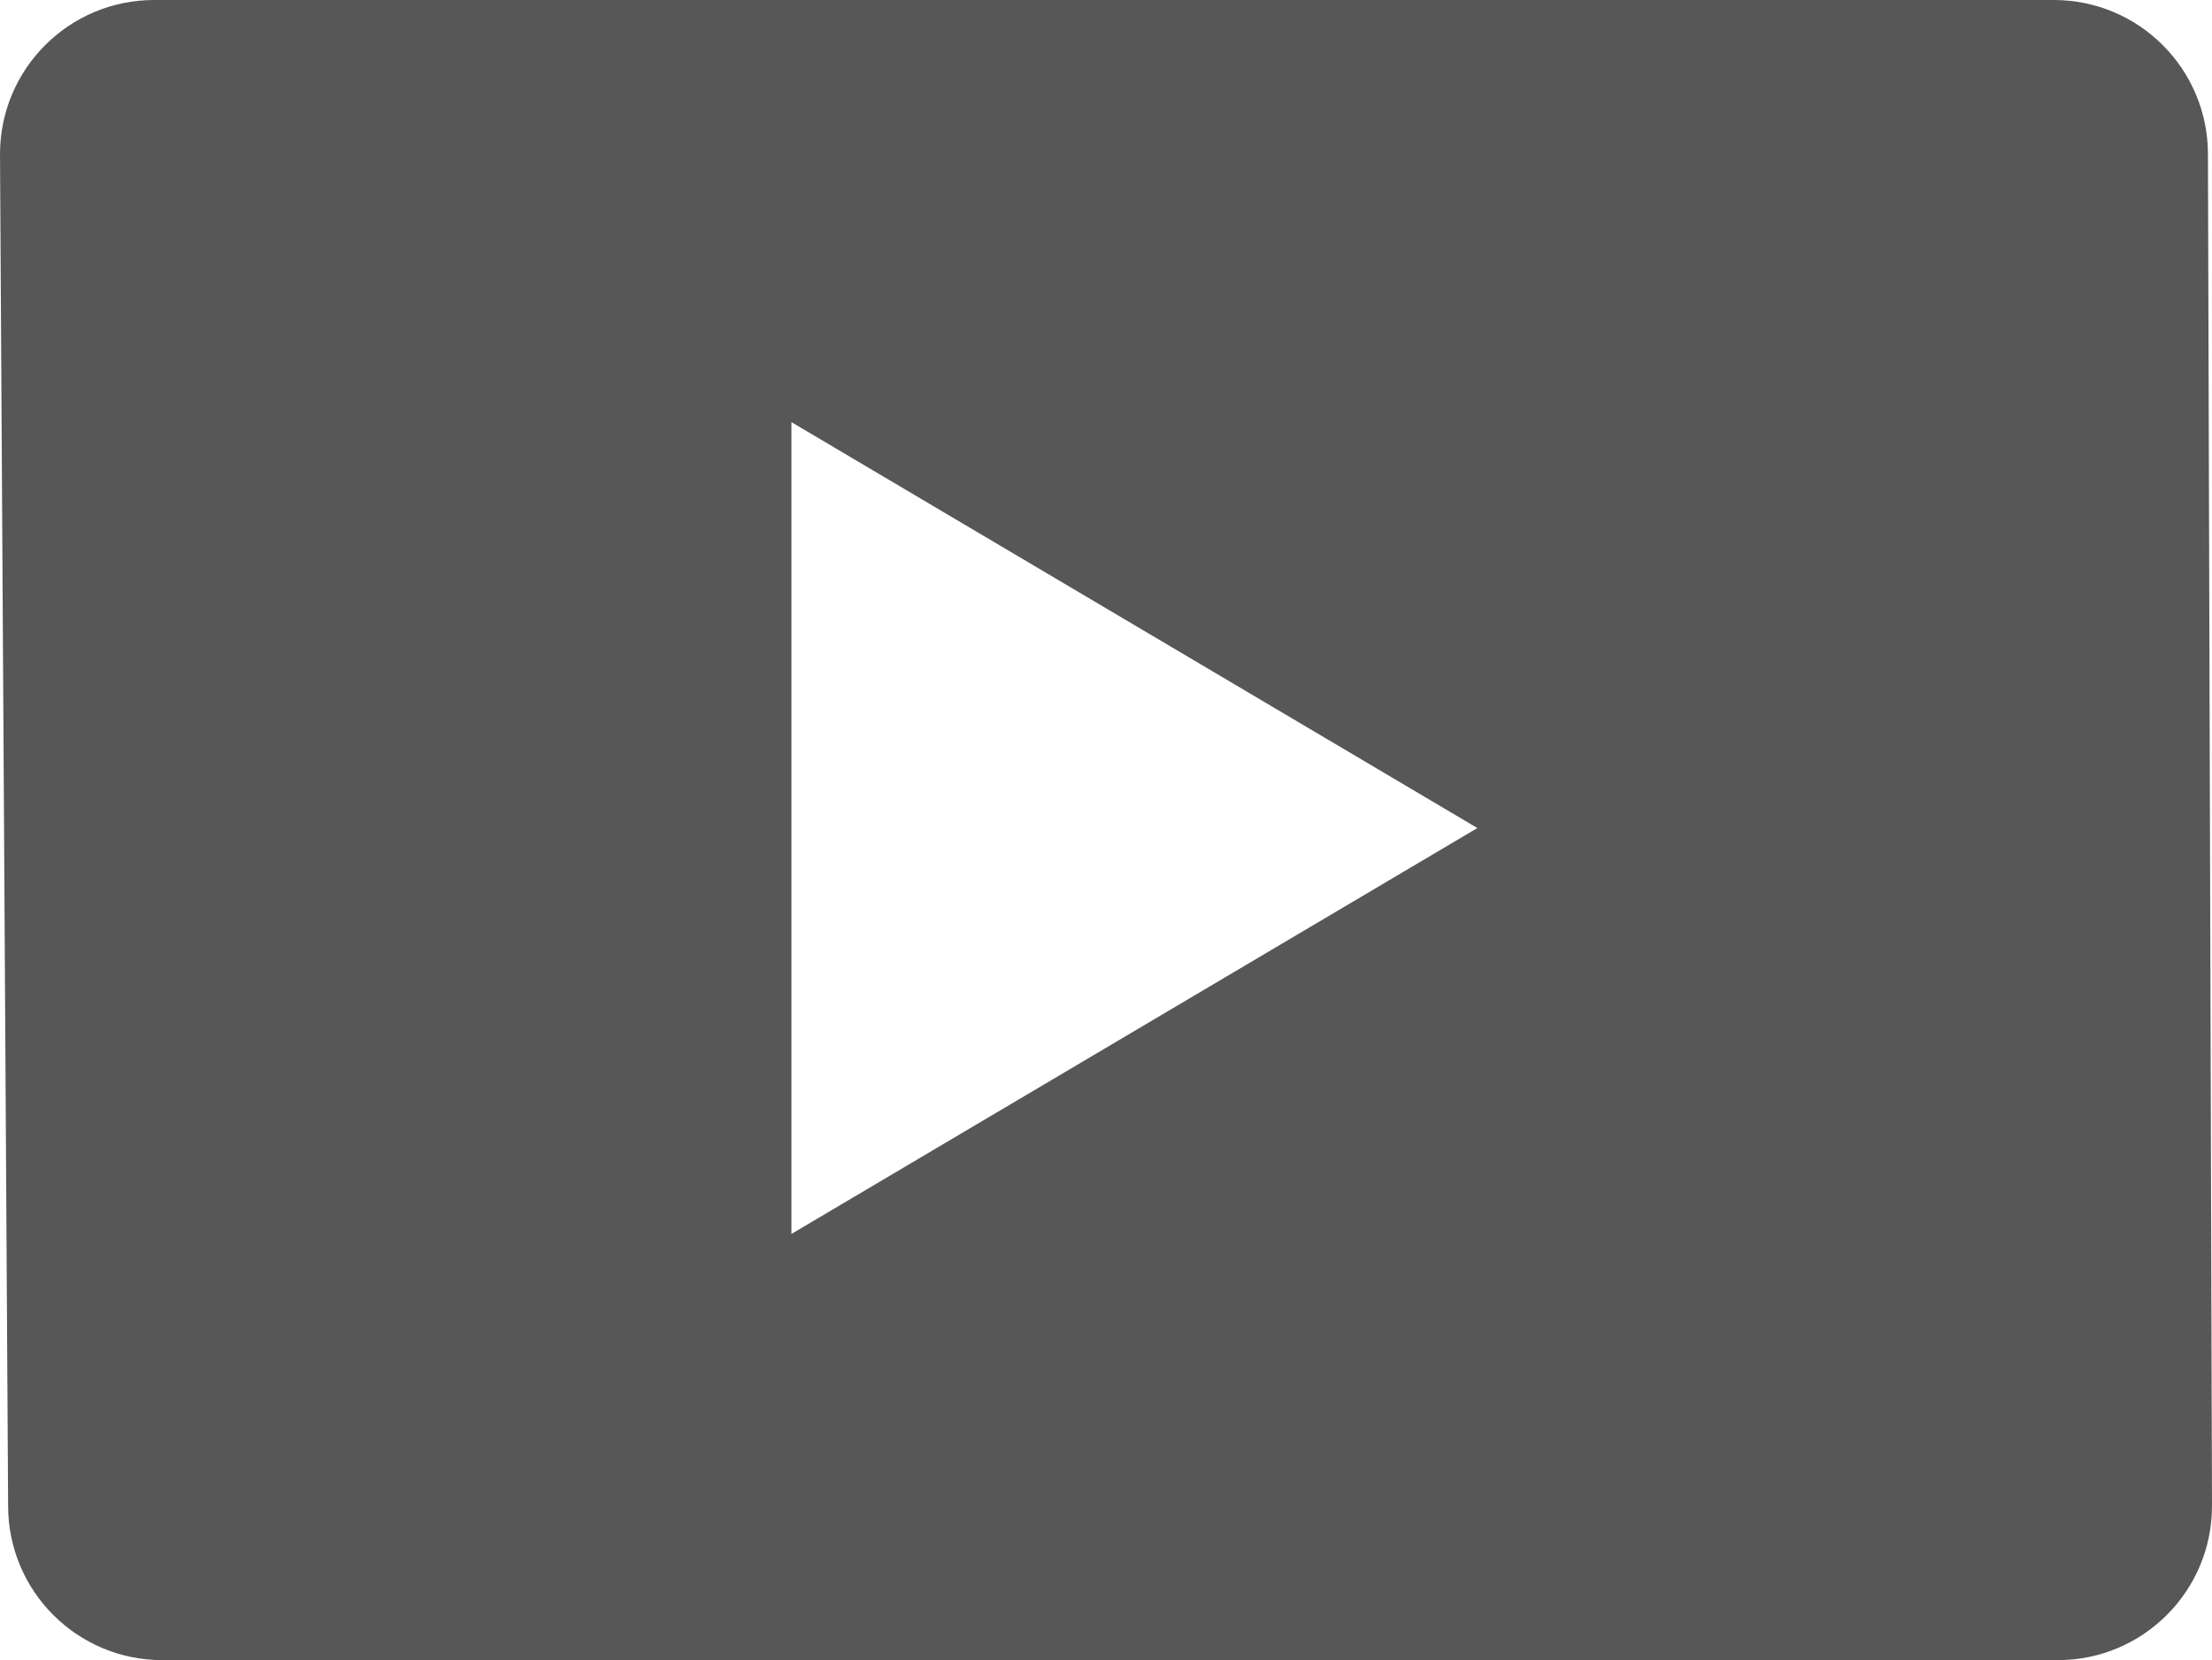 <svg xmlns="http://www.w3.org/2000/svg" xmlns:xlink="http://www.w3.org/1999/xlink" version="1.1" id="Layer_1" x="0px" y="0px" style="enable-background:new 0 0 64 64;" xml:space="preserve" viewBox="4.5 11.7 54.5 40.9"><style type="text/css">	.st0{fill:#575757;}</style><path class="st0" d="M58.9,15.5c0-2.1-1.7-3.8-3.8-3.8H8.3c-2.1,0-3.8,1.7-3.8,3.8l0.2,33.3c0,2.1,1.7,3.8,3.8,3.8h46.7  c2.1,0,3.8-1.7,3.8-3.8L58.9,15.5z M24,42.1v-20l16.9,10L24,42.1z"></path></svg>